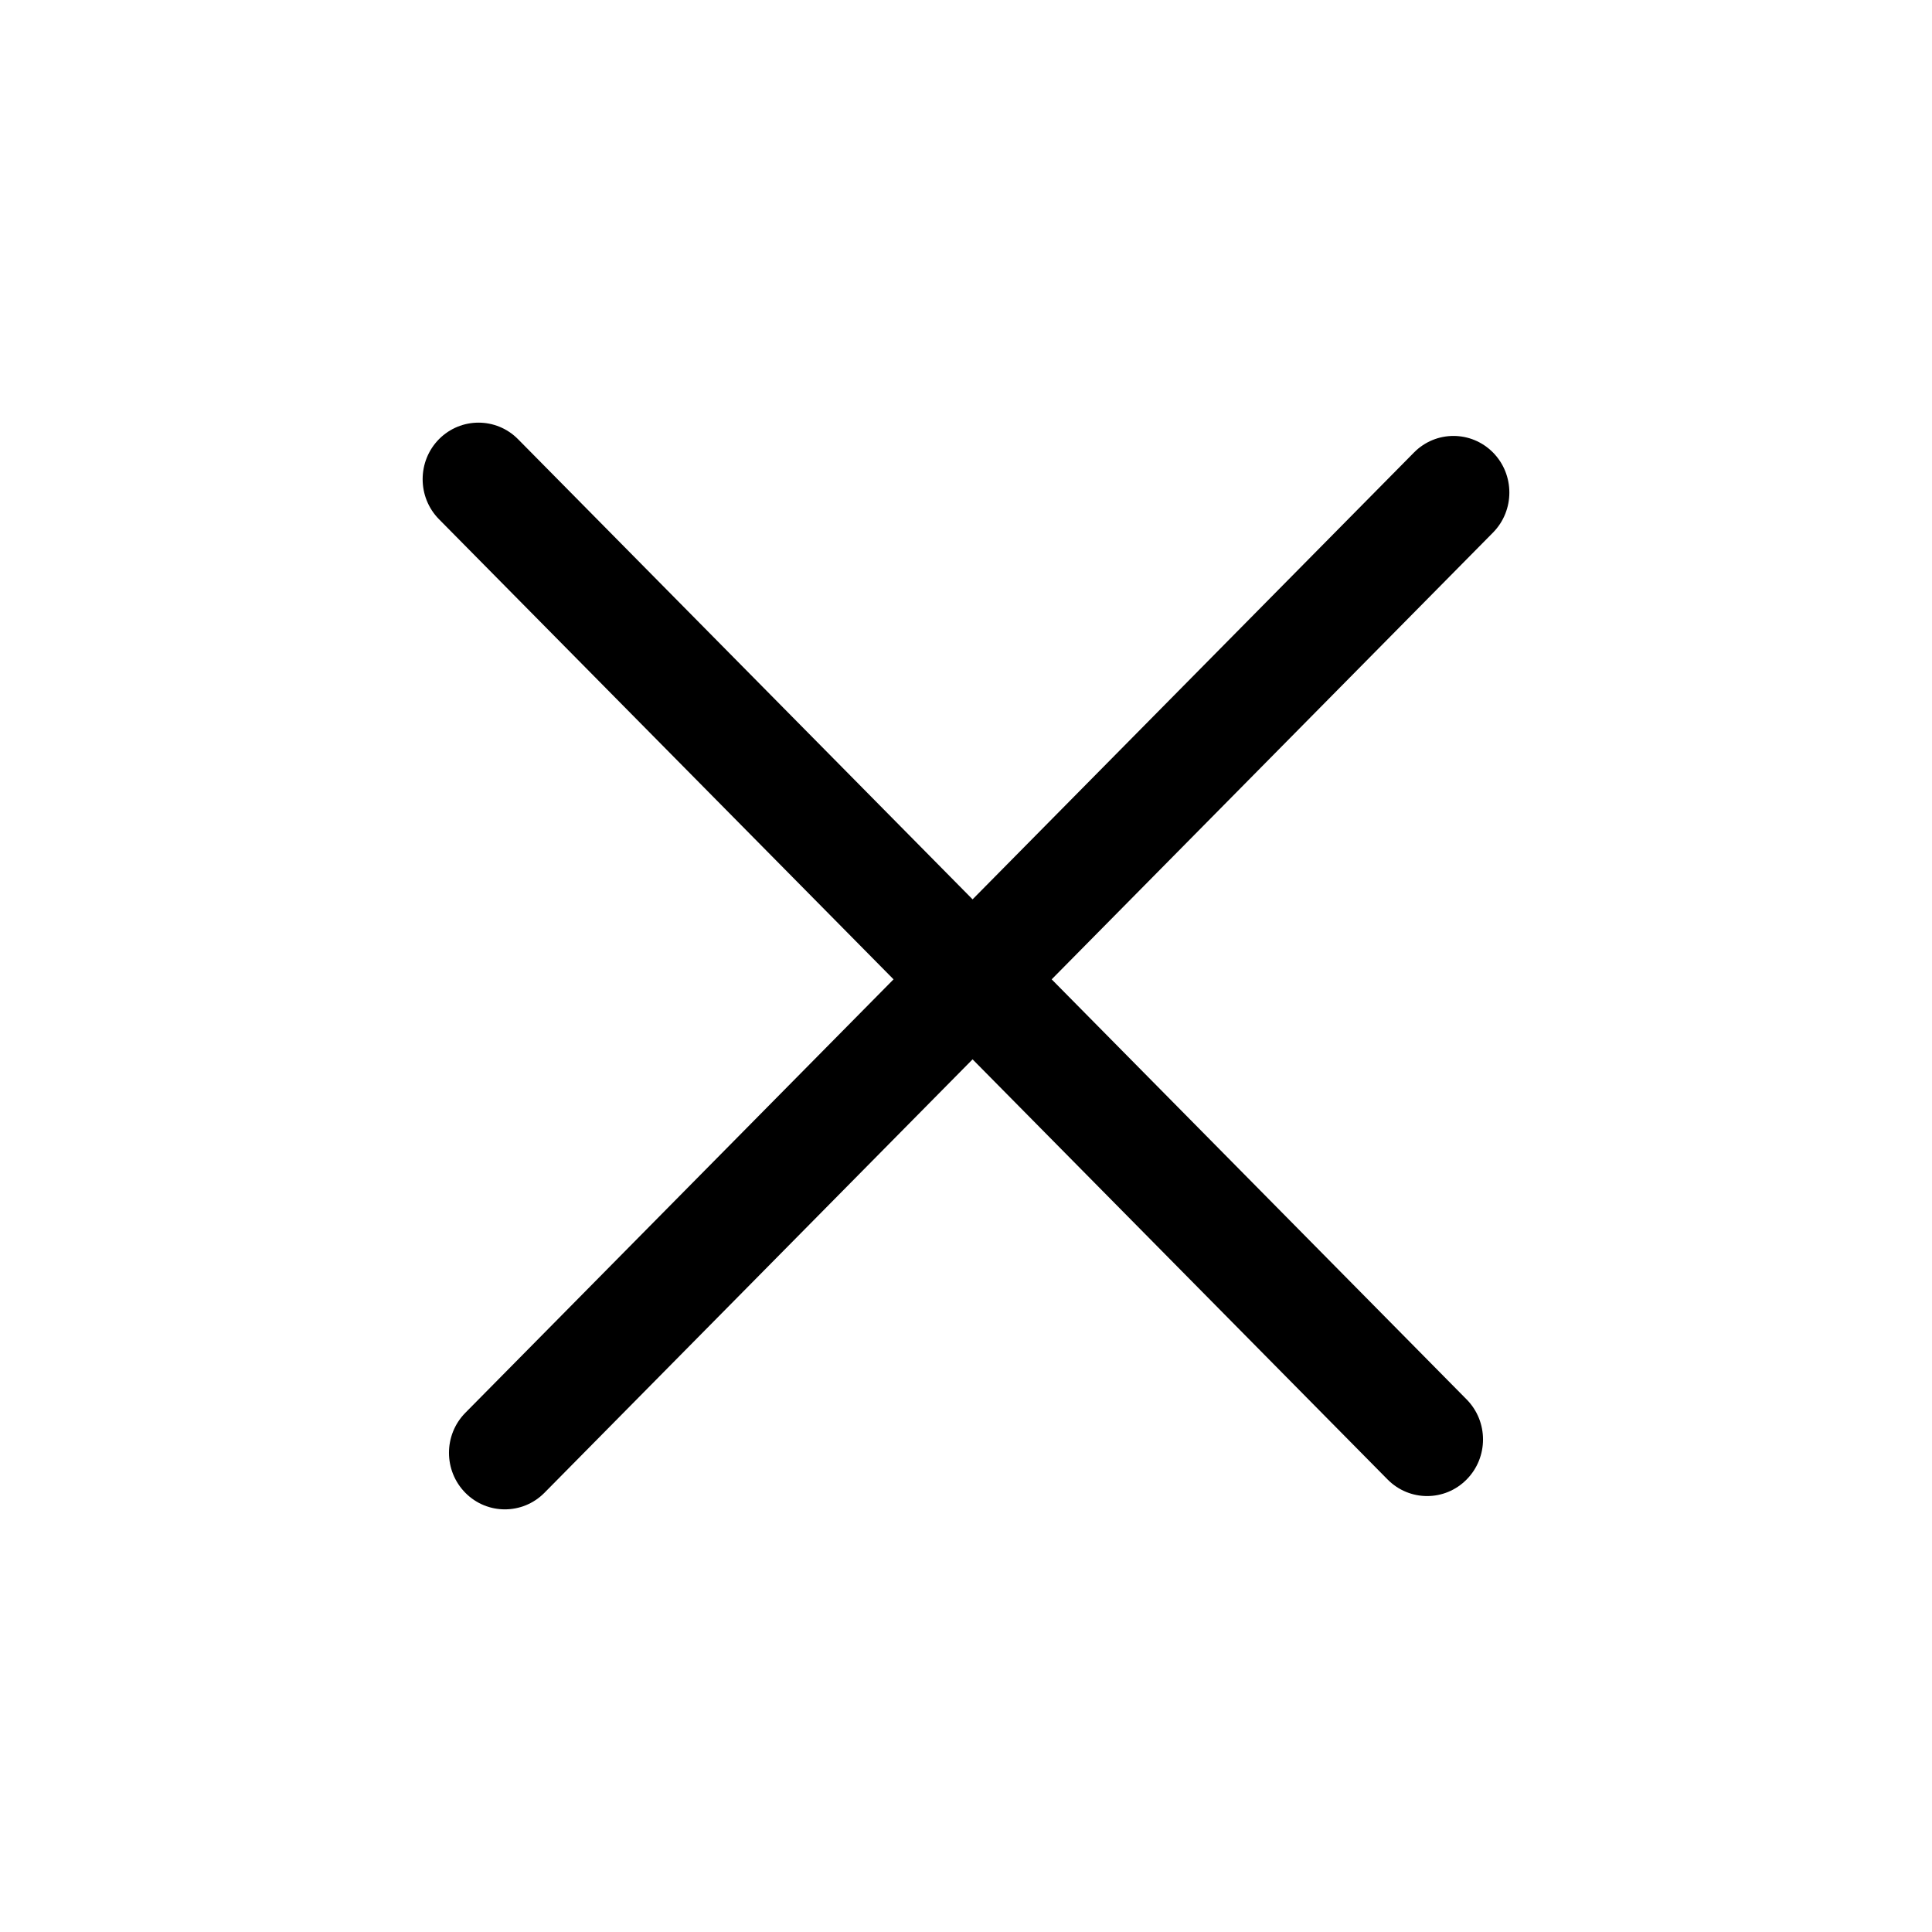 <svg width="32" height="32" viewBox="0 0 32 32" fill="none" xmlns="http://www.w3.org/2000/svg">
<path fill-rule="evenodd" clip-rule="evenodd" d="M7.271 7.274C6.91 7.64 6.91 8.234 7.271 8.6L14.8 16.221L7.708 23.4C7.346 23.766 7.346 24.36 7.708 24.726C8.069 25.091 8.655 25.091 9.017 24.726L16.109 17.546L22.983 24.505C23.345 24.871 23.931 24.871 24.292 24.505C24.654 24.139 24.654 23.545 24.292 23.179L17.419 16.221L24.729 8.821C25.09 8.455 25.09 7.861 24.729 7.495C24.367 7.129 23.781 7.129 23.42 7.495L16.109 14.896L8.58 7.274C8.219 6.909 7.633 6.909 7.271 7.274Z" fill="black"/>
</svg>
